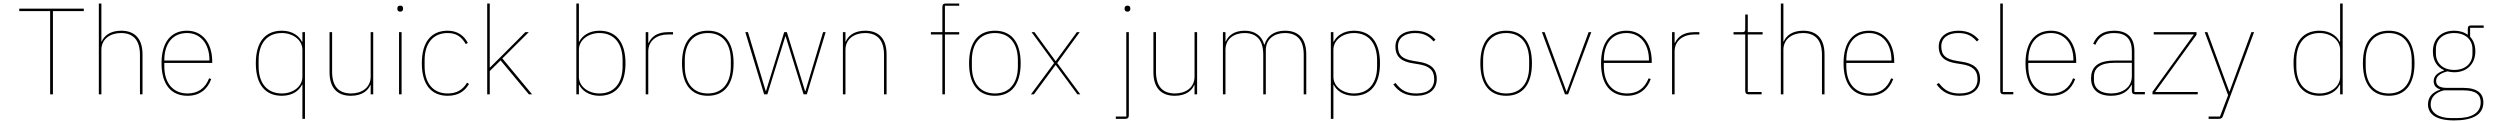 <?xml version="1.0" encoding="UTF-8"?>
<svg xmlns="http://www.w3.org/2000/svg" xmlns:xlink="http://www.w3.org/1999/xlink" width="866px" height="42px" viewBox="0 0 866 42" version="1.1">
<g id="surface1">
<path style=" stroke:none;fill-rule:nonzero;fill:rgb(0%,0%,0%);fill-opacity:1;" d="M 29.023 3.844 L 29.023 2.992 L 6.672 2.992 L 6.672 3.844 L 17.367 3.844 L 17.367 32.68 L 18.332 32.68 L 18.332 3.844 Z M 29.023 3.844 "/>
<path style=" stroke:none;fill-rule:nonzero;fill:rgb(0%,0%,0%);fill-opacity:1;" d="M 34.234 32.68 L 35.121 32.68 L 35.121 17.277 C 35.121 13.379 38.367 11.445 41.879 11.445 C 46.086 11.445 48.48 13.801 48.48 19.012 L 48.48 32.68 L 49.367 32.68 L 49.367 18.859 C 49.367 13.492 46.781 10.637 41.957 10.637 C 38.094 10.637 36.012 12.488 35.238 14.379 L 35.121 14.379 L 35.121 1.219 L 34.234 1.219 Z M 34.234 32.68 "/>
<path style=" stroke:none;fill-rule:nonzero;fill:rgb(0%,0%,0%);fill-opacity:1;" d="M 64.984 33.18 C 69.117 33.18 71.895 30.941 73.168 27.391 L 72.438 27.121 C 71.086 30.594 68.574 32.371 64.984 32.371 C 59.891 32.371 56.918 28.742 56.918 22.949 L 56.918 21.793 L 73.516 21.793 L 73.516 21.367 C 73.516 14.766 70.004 10.637 64.793 10.637 C 59.273 10.637 55.953 14.574 55.953 21.91 C 55.953 29.359 59.352 33.18 64.984 33.18 Z M 64.793 11.445 C 69.426 11.445 72.551 15.152 72.551 20.828 L 72.551 20.98 L 56.918 20.98 L 56.918 20.906 C 56.918 15.113 59.773 11.445 64.793 11.445 Z M 64.793 11.445 "/>
<path style=" stroke:none;fill-rule:nonzero;fill:rgb(0%,0%,0%);fill-opacity:1;" d="M 104.754 41.172 L 105.641 41.172 L 105.641 11.137 L 104.754 11.137 L 104.754 14.457 L 104.598 14.457 C 103.711 12.605 101.434 10.637 97.652 10.637 C 91.977 10.637 88.617 14.418 88.617 21.91 C 88.617 29.398 91.977 33.18 97.652 33.18 C 101.434 33.18 103.711 31.25 104.598 29.359 L 104.754 29.359 Z M 97.652 32.371 C 92.477 32.371 89.582 28.781 89.582 22.949 L 89.582 20.906 C 89.582 15.074 92.477 11.445 97.652 11.445 C 101.395 11.445 104.754 13.801 104.754 17.238 L 104.754 26.578 C 104.754 30.055 101.395 32.371 97.652 32.371 Z M 97.652 32.371 "/>
<path style=" stroke:none;fill-rule:nonzero;fill:rgb(0%,0%,0%);fill-opacity:1;" d="M 128.398 32.68 L 129.285 32.68 L 129.285 11.137 L 128.398 11.137 L 128.398 26.539 C 128.398 30.477 125.156 32.371 121.645 32.371 C 117.434 32.371 115.043 30.055 115.043 24.805 L 115.043 11.137 L 114.152 11.137 L 114.152 24.996 C 114.152 30.324 116.738 33.18 121.527 33.18 C 125.426 33.18 127.512 31.367 128.281 29.438 L 128.398 29.438 Z M 128.398 32.68 "/>
<path style=" stroke:none;fill-rule:nonzero;fill:rgb(0%,0%,0%);fill-opacity:1;" d="M 138.652 4.035 C 139.344 4.035 139.617 3.609 139.617 3.148 L 139.617 2.84 C 139.617 2.375 139.344 1.949 138.652 1.949 C 137.918 1.949 137.648 2.375 137.648 2.84 L 137.648 3.148 C 137.648 3.609 137.918 4.035 138.652 4.035 Z M 138.227 32.68 L 139.113 32.68 L 139.113 11.137 L 138.227 11.137 Z M 138.227 32.68 "/>
<path style=" stroke:none;fill-rule:nonzero;fill:rgb(0%,0%,0%);fill-opacity:1;" d="M 155.078 33.18 C 158.82 33.18 161.059 31.52 162.449 29.09 L 161.793 28.625 C 160.402 30.98 158.359 32.371 155.078 32.371 C 149.941 32.371 147.086 28.742 147.086 22.949 L 147.086 20.906 C 147.086 15.113 149.941 11.445 155.078 11.445 C 158.125 11.445 159.941 12.797 161.332 15.27 L 162.062 14.883 C 160.75 12.336 158.473 10.637 155.078 10.637 C 149.441 10.637 146.121 14.457 146.121 21.91 C 146.121 29.359 149.441 33.18 155.078 33.18 Z M 155.078 33.18 "/>
<path style=" stroke:none;fill-rule:nonzero;fill:rgb(0%,0%,0%);fill-opacity:1;" d="M 168.766 32.68 L 169.652 32.68 L 169.652 24.609 L 173.398 20.906 L 183.203 32.68 L 184.32 32.68 L 174.016 20.25 L 183.164 11.137 L 181.965 11.137 L 173.164 19.977 L 169.77 23.336 L 169.652 23.336 L 169.652 1.219 L 168.766 1.219 Z M 168.766 32.68 "/>
<path style=" stroke:none;fill-rule:nonzero;fill:rgb(0%,0%,0%);fill-opacity:1;" d="M 199.645 32.68 L 200.531 32.68 L 200.531 29.359 L 200.645 29.359 C 201.535 31.25 203.852 33.18 207.633 33.18 C 213.27 33.18 216.668 29.398 216.668 21.91 C 216.668 14.418 213.27 10.637 207.633 10.637 C 203.852 10.637 201.535 12.605 200.645 14.457 L 200.531 14.457 L 200.531 1.219 L 199.645 1.219 Z M 207.633 32.371 C 203.891 32.371 200.531 30.055 200.531 26.578 L 200.531 17.238 C 200.531 13.801 203.891 11.445 207.633 11.445 C 212.77 11.445 215.664 15.074 215.664 20.906 L 215.664 22.949 C 215.664 28.781 212.77 32.371 207.633 32.371 Z M 207.633 32.371 "/>
<path style=" stroke:none;fill-rule:nonzero;fill:rgb(0%,0%,0%);fill-opacity:1;" d="M 224.562 32.68 L 224.562 17.816 C 224.562 13.879 227.805 11.949 231.277 11.949 L 233.133 11.949 L 233.133 11.137 L 231.395 11.137 C 227.457 11.137 225.68 12.836 224.676 14.844 L 224.562 14.844 L 224.562 11.137 L 223.672 11.137 L 223.672 32.68 Z M 224.562 32.68 "/>
<path style=" stroke:none;fill-rule:nonzero;fill:rgb(0%,0%,0%);fill-opacity:1;" d="M 245.203 33.18 C 250.801 33.18 254.121 29.359 254.121 21.91 C 254.121 14.457 250.801 10.637 245.203 10.637 C 239.566 10.637 236.246 14.457 236.246 21.91 C 236.246 29.359 239.566 33.18 245.203 33.18 Z M 245.203 32.371 C 240.066 32.371 237.211 28.742 237.211 22.949 L 237.211 20.906 C 237.211 15.113 240.066 11.445 245.203 11.445 C 250.297 11.445 253.156 15.113 253.156 20.906 L 253.156 22.949 C 253.156 28.742 250.297 32.371 245.203 32.371 Z M 245.203 32.371 "/>
<path style=" stroke:none;fill-rule:nonzero;fill:rgb(0%,0%,0%);fill-opacity:1;" d="M 264.695 32.68 L 265.816 32.68 L 272.031 12.605 L 272.145 12.605 L 278.359 32.68 L 279.48 32.68 L 286.004 11.137 L 285.117 11.137 L 279.016 31.52 L 278.863 31.52 L 272.57 11.137 L 271.645 11.137 L 265.352 31.52 L 265.234 31.52 L 259.098 11.137 L 258.172 11.137 Z M 264.695 32.68 "/>
<path style=" stroke:none;fill-rule:nonzero;fill:rgb(0%,0%,0%);fill-opacity:1;" d="M 292.867 32.68 L 292.867 17.277 C 292.867 13.379 296.109 11.445 299.625 11.445 C 303.832 11.445 306.223 13.801 306.223 19.012 L 306.223 32.68 L 307.113 32.68 L 307.113 18.859 C 307.113 13.492 304.527 10.637 299.699 10.637 C 295.84 10.637 293.754 12.488 292.984 14.379 L 292.867 14.379 L 292.867 11.137 L 291.98 11.137 L 291.98 32.68 Z M 292.867 32.68 "/>
<path style=" stroke:none;fill-rule:nonzero;fill:rgb(0%,0%,0%);fill-opacity:1;" d="M 326.438 32.68 L 327.324 32.68 L 327.324 11.949 L 332.266 11.949 L 332.266 11.137 L 327.324 11.137 L 327.324 1.988 L 332.266 1.988 L 332.266 1.219 L 327.672 1.219 C 326.785 1.219 326.438 1.566 326.438 2.414 L 326.438 11.137 L 322.461 11.137 L 322.461 11.949 L 326.438 11.949 Z M 326.438 32.68 "/>
<path style=" stroke:none;fill-rule:nonzero;fill:rgb(0%,0%,0%);fill-opacity:1;" d="M 344.645 33.18 C 350.238 33.18 353.559 29.359 353.559 21.91 C 353.559 14.457 350.238 10.637 344.645 10.637 C 339.008 10.637 335.688 14.457 335.688 21.91 C 335.688 29.359 339.008 33.18 344.645 33.18 Z M 344.645 32.371 C 339.508 32.371 336.652 28.742 336.652 22.949 L 336.652 20.906 C 336.652 15.113 339.508 11.445 344.645 11.445 C 349.738 11.445 352.594 15.113 352.594 20.906 L 352.594 22.949 C 352.594 28.742 349.738 32.371 344.645 32.371 Z M 344.645 32.371 "/>
<path style=" stroke:none;fill-rule:nonzero;fill:rgb(0%,0%,0%);fill-opacity:1;" d="M 358.152 32.68 L 365.641 22.527 L 365.719 22.527 L 373.207 32.68 L 374.211 32.68 L 366.219 21.832 L 374.016 11.137 L 373.016 11.137 L 365.719 21.137 L 365.641 21.137 L 358.344 11.137 L 357.34 11.137 L 365.141 21.832 L 357.109 32.68 Z M 358.152 32.68 "/>
<path style=" stroke:none;fill-rule:nonzero;fill:rgb(0%,0%,0%);fill-opacity:1;" d="M 390.145 40.359 L 386.516 40.359 L 386.516 41.172 L 389.797 41.172 C 390.645 41.172 391.031 40.785 391.031 39.938 L 391.031 11.137 L 390.145 11.137 Z M 390.57 4.035 C 391.262 4.035 391.535 3.609 391.535 3.148 L 391.535 2.84 C 391.535 2.375 391.262 1.949 390.57 1.949 C 389.836 1.949 389.566 2.375 389.566 2.84 L 389.566 3.148 C 389.566 3.609 389.836 4.035 390.57 4.035 Z M 390.57 4.035 "/>
<path style=" stroke:none;fill-rule:nonzero;fill:rgb(0%,0%,0%);fill-opacity:1;" d="M 413.789 32.68 L 414.676 32.68 L 414.676 11.137 L 413.789 11.137 L 413.789 26.539 C 413.789 30.477 410.547 32.371 407.035 32.371 C 402.824 32.371 400.434 30.055 400.434 24.805 L 400.434 11.137 L 399.543 11.137 L 399.543 24.996 C 399.543 30.324 402.133 33.18 406.918 33.18 C 410.816 33.18 412.902 31.367 413.672 29.438 L 413.789 29.438 Z M 413.789 32.68 "/>
<path style=" stroke:none;fill-rule:nonzero;fill:rgb(0%,0%,0%);fill-opacity:1;" d="M 424.504 32.68 L 424.504 17.277 C 424.504 13.379 427.594 11.445 431.066 11.445 C 435.238 11.445 437.59 13.801 437.59 18.973 L 437.59 32.68 L 438.48 32.68 L 438.48 17.352 C 438.48 13.414 441.566 11.445 445.043 11.445 C 449.289 11.445 451.605 13.801 451.605 18.973 L 451.605 32.68 L 452.492 32.68 L 452.492 18.859 C 452.492 13.492 449.945 10.637 445.117 10.637 C 441.145 10.637 438.863 12.645 438.055 15.422 L 437.898 15.422 C 437.051 12.297 434.617 10.637 431.145 10.637 C 427.363 10.637 425.395 12.488 424.621 14.379 L 424.504 14.379 L 424.504 11.137 L 423.617 11.137 L 423.617 32.68 Z M 424.504 32.68 "/>
<path style=" stroke:none;fill-rule:nonzero;fill:rgb(0%,0%,0%);fill-opacity:1;" d="M 461.004 41.172 L 461.891 41.172 L 461.891 29.359 L 462.008 29.359 C 462.895 31.25 465.211 33.18 468.992 33.18 C 474.629 33.18 478.027 29.398 478.027 21.91 C 478.027 14.418 474.629 10.637 468.992 10.637 C 465.211 10.637 462.895 12.605 462.008 14.457 L 461.891 14.457 L 461.891 11.137 L 461.004 11.137 Z M 468.992 32.371 C 465.25 32.371 461.891 30.055 461.891 26.578 L 461.891 17.238 C 461.891 13.801 465.25 11.445 468.992 11.445 C 474.129 11.445 477.023 15.074 477.023 20.906 L 477.023 22.949 C 477.023 28.781 474.129 32.371 468.992 32.371 Z M 468.992 32.371 "/>
<path style=" stroke:none;fill-rule:nonzero;fill:rgb(0%,0%,0%);fill-opacity:1;" d="M 490.594 33.18 C 494.992 33.18 497.695 31.059 497.695 27.352 C 497.695 23.566 495.262 21.984 491.52 21.406 L 489.664 21.098 C 486 20.52 484.262 19.285 484.262 16.078 C 484.262 13.066 486.656 11.445 490.207 11.445 C 493.602 11.445 495.262 12.836 496.574 14.344 L 497.27 13.762 C 495.879 12.18 493.91 10.637 490.168 10.637 C 486.348 10.637 483.375 12.527 483.375 16.117 C 483.375 19.863 485.691 21.367 489.473 21.945 L 491.363 22.254 C 494.914 22.797 496.809 24.188 496.809 27.391 C 496.809 30.594 494.645 32.371 490.594 32.371 C 487.465 32.371 485.379 31.406 483.41 28.742 L 482.641 29.242 C 484.648 32.023 487.156 33.18 490.594 33.18 Z M 490.594 33.18 "/>
<path style=" stroke:none;fill-rule:nonzero;fill:rgb(0%,0%,0%);fill-opacity:1;" d="M 521.746 33.18 C 527.344 33.18 530.664 29.359 530.664 21.91 C 530.664 14.457 527.344 10.637 521.746 10.637 C 516.109 10.637 512.789 14.457 512.789 21.91 C 512.789 29.359 516.109 33.18 521.746 33.18 Z M 521.746 32.371 C 516.613 32.371 513.754 28.742 513.754 22.949 L 513.754 20.906 C 513.754 15.113 516.613 11.445 521.746 11.445 C 526.844 11.445 529.699 15.113 529.699 20.906 L 529.699 22.949 C 529.699 28.742 526.844 32.371 521.746 32.371 Z M 521.746 32.371 "/>
<path style=" stroke:none;fill-rule:nonzero;fill:rgb(0%,0%,0%);fill-opacity:1;" d="M 542.113 32.68 L 543.191 32.68 L 551.223 11.137 L 550.297 11.137 L 542.73 31.676 L 542.613 31.676 L 535.047 11.137 L 534.121 11.137 Z M 542.113 32.68 "/>
<path style=" stroke:none;fill-rule:nonzero;fill:rgb(0%,0%,0%);fill-opacity:1;" d="M 563.633 33.18 C 567.762 33.18 570.543 30.941 571.816 27.391 L 571.082 27.121 C 569.73 30.594 567.223 32.371 563.633 32.371 C 558.539 32.371 555.566 28.742 555.566 22.949 L 555.566 21.793 L 572.164 21.793 L 572.164 21.367 C 572.164 14.766 568.652 10.637 563.441 10.637 C 557.918 10.637 554.602 14.574 554.602 21.91 C 554.602 29.359 557.996 33.18 563.633 33.18 Z M 563.441 11.445 C 568.07 11.445 571.199 15.152 571.199 20.828 L 571.199 20.98 L 555.566 20.98 L 555.566 20.906 C 555.566 15.113 558.422 11.445 563.441 11.445 Z M 563.441 11.445 "/>
<path style=" stroke:none;fill-rule:nonzero;fill:rgb(0%,0%,0%);fill-opacity:1;" d="M 580.086 32.68 L 580.086 17.816 C 580.086 13.879 583.332 11.949 586.805 11.949 L 588.656 11.949 L 588.656 11.137 L 586.922 11.137 C 582.984 11.137 581.207 12.836 580.203 14.844 L 580.086 14.844 L 580.086 11.137 L 579.199 11.137 L 579.199 32.68 Z M 580.086 32.68 "/>
<path style=" stroke:none;fill-rule:nonzero;fill:rgb(0%,0%,0%);fill-opacity:1;" d="M 610.223 32.68 L 610.223 31.867 L 605.434 31.867 L 605.434 11.949 L 610.57 11.949 L 610.57 11.137 L 605.434 11.137 L 605.434 5.039 L 604.547 5.039 L 604.547 10.098 C 604.547 10.867 604.316 11.137 603.543 11.137 L 600.492 11.137 L 600.492 11.949 L 604.547 11.949 L 604.547 31.441 C 604.547 32.293 604.934 32.68 605.781 32.68 Z M 610.223 32.68 "/>
<path style=" stroke:none;fill-rule:nonzero;fill:rgb(0%,0%,0%);fill-opacity:1;" d="M 616.883 32.68 L 617.77 32.68 L 617.77 17.277 C 617.77 13.379 621.012 11.445 624.527 11.445 C 628.734 11.445 631.129 13.801 631.129 19.012 L 631.129 32.68 L 632.016 32.68 L 632.016 18.859 C 632.016 13.492 629.43 10.637 624.605 10.637 C 620.742 10.637 618.66 12.488 617.887 14.379 L 617.77 14.379 L 617.77 1.219 L 616.883 1.219 Z M 616.883 32.68 "/>
<path style=" stroke:none;fill-rule:nonzero;fill:rgb(0%,0%,0%);fill-opacity:1;" d="M 647.633 33.18 C 651.766 33.18 654.543 30.941 655.816 27.391 L 655.086 27.121 C 653.734 30.594 651.223 32.371 647.633 32.371 C 642.539 32.371 639.566 28.742 639.566 22.949 L 639.566 21.793 L 656.164 21.793 L 656.164 21.367 C 656.164 14.766 652.652 10.637 647.441 10.637 C 641.922 10.637 638.602 14.574 638.602 21.91 C 638.602 29.359 641.996 33.18 647.633 33.18 Z M 647.441 11.445 C 652.074 11.445 655.199 15.152 655.199 20.828 L 655.199 20.98 L 639.566 20.98 L 639.566 20.906 C 639.566 15.113 642.422 11.445 647.441 11.445 Z M 647.441 11.445 "/>
<path style=" stroke:none;fill-rule:nonzero;fill:rgb(0%,0%,0%);fill-opacity:1;" d="M 678.797 33.18 C 683.199 33.18 685.898 31.059 685.898 27.352 C 685.898 23.566 683.469 21.984 679.723 21.406 L 677.871 21.098 C 674.203 20.52 672.465 19.285 672.465 16.078 C 672.465 13.066 674.859 11.445 678.41 11.445 C 681.809 11.445 683.469 12.836 684.781 14.344 L 685.477 13.762 C 684.086 12.18 682.117 10.637 678.371 10.637 C 674.551 10.637 671.578 12.527 671.578 16.117 C 671.578 19.863 673.895 21.367 677.676 21.945 L 679.57 22.254 C 683.121 22.797 685.012 24.188 685.012 27.391 C 685.012 30.594 682.852 32.371 678.797 32.371 C 675.672 32.371 673.586 31.406 671.617 28.742 L 670.844 29.242 C 672.852 32.023 675.363 33.18 678.797 33.18 Z M 678.797 33.18 "/>
<path style=" stroke:none;fill-rule:nonzero;fill:rgb(0%,0%,0%);fill-opacity:1;" d="M 697.406 32.68 L 697.406 31.867 L 693.777 31.867 L 693.777 1.219 L 692.887 1.219 L 692.887 31.441 C 692.887 32.293 693.273 32.68 694.125 32.68 Z M 697.406 32.68 "/>
<path style=" stroke:none;fill-rule:nonzero;fill:rgb(0%,0%,0%);fill-opacity:1;" d="M 710.668 33.18 C 714.797 33.18 717.578 30.941 718.852 27.391 L 718.117 27.121 C 716.766 30.594 714.258 32.371 710.668 32.371 C 705.57 32.371 702.598 28.742 702.598 22.949 L 702.598 21.793 L 719.199 21.793 L 719.199 21.367 C 719.199 14.766 715.684 10.637 710.473 10.637 C 704.953 10.637 701.633 14.574 701.633 21.91 C 701.633 29.359 705.031 33.18 710.668 33.18 Z M 710.473 11.445 C 715.105 11.445 718.234 15.152 718.234 20.828 L 718.234 20.98 L 702.598 20.98 L 702.598 20.906 C 702.598 15.113 705.457 11.445 710.473 11.445 Z M 710.473 11.445 "/>
<path style=" stroke:none;fill-rule:nonzero;fill:rgb(0%,0%,0%);fill-opacity:1;" d="M 742.988 32.68 L 742.988 31.867 L 739.359 31.867 L 739.359 17.699 C 739.359 13.145 737.043 10.637 732.332 10.637 C 728.355 10.637 726.273 12.375 725.074 15.152 L 725.848 15.5 C 727.043 12.684 729.129 11.445 732.332 11.445 C 736.348 11.445 738.469 13.414 738.469 17.816 L 738.469 20.98 L 732.449 20.98 C 726.273 20.98 724.34 23.566 724.34 27.16 C 724.34 31.02 726.852 33.18 731.289 33.18 C 735.227 33.18 737.273 31.441 738.355 29.398 L 738.469 29.398 L 738.469 31.441 C 738.469 32.293 738.855 32.68 739.707 32.68 Z M 731.289 32.371 C 727.777 32.371 725.344 30.75 725.344 27.777 L 725.344 26.504 C 725.344 23.645 727.43 21.754 732.488 21.754 L 738.469 21.754 L 738.469 26.387 C 738.469 30.363 735.113 32.371 731.289 32.371 Z M 731.289 32.371 "/>
<path style=" stroke:none;fill-rule:nonzero;fill:rgb(0%,0%,0%);fill-opacity:1;" d="M 761.297 32.68 L 761.297 31.867 L 746.551 31.867 L 760.875 12.066 L 760.875 11.137 L 746.051 11.137 L 746.051 11.949 L 759.949 11.949 L 745.625 31.789 L 745.625 32.68 Z M 761.297 32.68 "/>
<path style=" stroke:none;fill-rule:nonzero;fill:rgb(0%,0%,0%);fill-opacity:1;" d="M 772.316 31.676 L 772.203 31.676 L 764.637 11.137 L 763.711 11.137 L 771.816 32.988 L 769 40.359 L 765.062 40.359 L 765.062 41.172 L 768.613 41.172 C 769.27 41.172 769.73 40.941 769.965 40.359 L 780.812 11.137 L 779.883 11.137 Z M 772.316 31.676 "/>
<path style=" stroke:none;fill-rule:nonzero;fill:rgb(0%,0%,0%);fill-opacity:1;" d="M 810.617 32.68 L 811.504 32.68 L 811.504 1.219 L 810.617 1.219 L 810.617 14.457 L 810.461 14.457 C 809.574 12.605 807.297 10.637 803.516 10.637 C 797.84 10.637 794.48 14.418 794.48 21.91 C 794.48 29.398 797.84 33.18 803.516 33.18 C 807.297 33.18 809.574 31.25 810.461 29.359 L 810.617 29.359 Z M 803.516 32.371 C 798.34 32.371 795.445 28.781 795.445 22.949 L 795.445 20.906 C 795.445 15.074 798.34 11.445 803.516 11.445 C 807.258 11.445 810.617 13.801 810.617 17.238 L 810.617 26.578 C 810.617 30.055 807.258 32.371 803.516 32.371 Z M 803.516 32.371 "/>
<path style=" stroke:none;fill-rule:nonzero;fill:rgb(0%,0%,0%);fill-opacity:1;" d="M 827.469 33.18 C 833.066 33.18 836.387 29.359 836.387 21.91 C 836.387 14.457 833.066 10.637 827.469 10.637 C 821.832 10.637 818.512 14.457 818.512 21.91 C 818.512 29.359 821.832 33.18 827.469 33.18 Z M 827.469 32.371 C 822.332 32.371 819.477 28.742 819.477 22.949 L 819.477 20.906 C 819.477 15.113 822.332 11.445 827.469 11.445 C 832.562 11.445 835.422 15.113 835.422 20.906 L 835.422 22.949 C 835.422 28.742 832.562 32.371 827.469 32.371 Z M 827.469 32.371 "/>
<path style=" stroke:none;fill-rule:nonzero;fill:rgb(0%,0%,0%);fill-opacity:1;" d="M 860.242 35.457 C 860.242 32.371 858.195 30.441 853.293 30.441 L 847.578 30.441 C 844.605 30.441 843.871 29.242 843.871 28.047 C 843.871 26.465 845.184 25.422 847.734 24.727 C 848.582 24.879 849.277 25.035 850.125 25.035 C 854.488 25.035 857.461 22.18 857.461 17.816 C 857.461 15.73 856.844 13.996 855.648 12.758 L 855.648 9.633 L 860.355 9.633 L 860.355 8.82 L 855.992 8.82 C 855.184 8.82 854.836 9.168 854.836 9.98 L 854.836 12.066 C 853.602 11.137 852.02 10.637 850.125 10.637 C 845.57 10.637 842.754 13.492 842.754 17.816 C 842.754 21.059 844.219 23.223 846.613 24.301 L 846.613 24.418 C 844.762 24.996 843.023 26.117 843.023 28.086 C 843.023 29.438 843.68 30.477 845.262 30.941 L 845.262 31.059 C 842.637 31.906 841.055 33.605 841.055 36.152 C 841.055 39.473 843.758 41.711 850.086 41.711 C 856.535 41.711 860.242 39.742 860.242 35.457 Z M 859.312 35.457 C 859.312 39.242 855.957 40.902 851.129 40.902 L 849.047 40.902 C 844.723 40.902 841.98 39.008 841.98 36.191 C 841.98 33.488 843.91 31.945 846.574 31.289 L 853.176 31.289 C 857.77 31.289 859.312 32.832 859.312 35.457 Z M 850.125 24.223 C 846.148 24.223 843.797 21.793 843.797 18.629 L 843.797 17.004 C 843.797 13.879 846.074 11.445 850.125 11.445 C 854.18 11.445 856.457 13.879 856.457 17.004 L 856.457 18.629 C 856.457 21.793 854.18 24.223 850.125 24.223 Z M 850.125 24.223 "/>
</g>
</svg>
